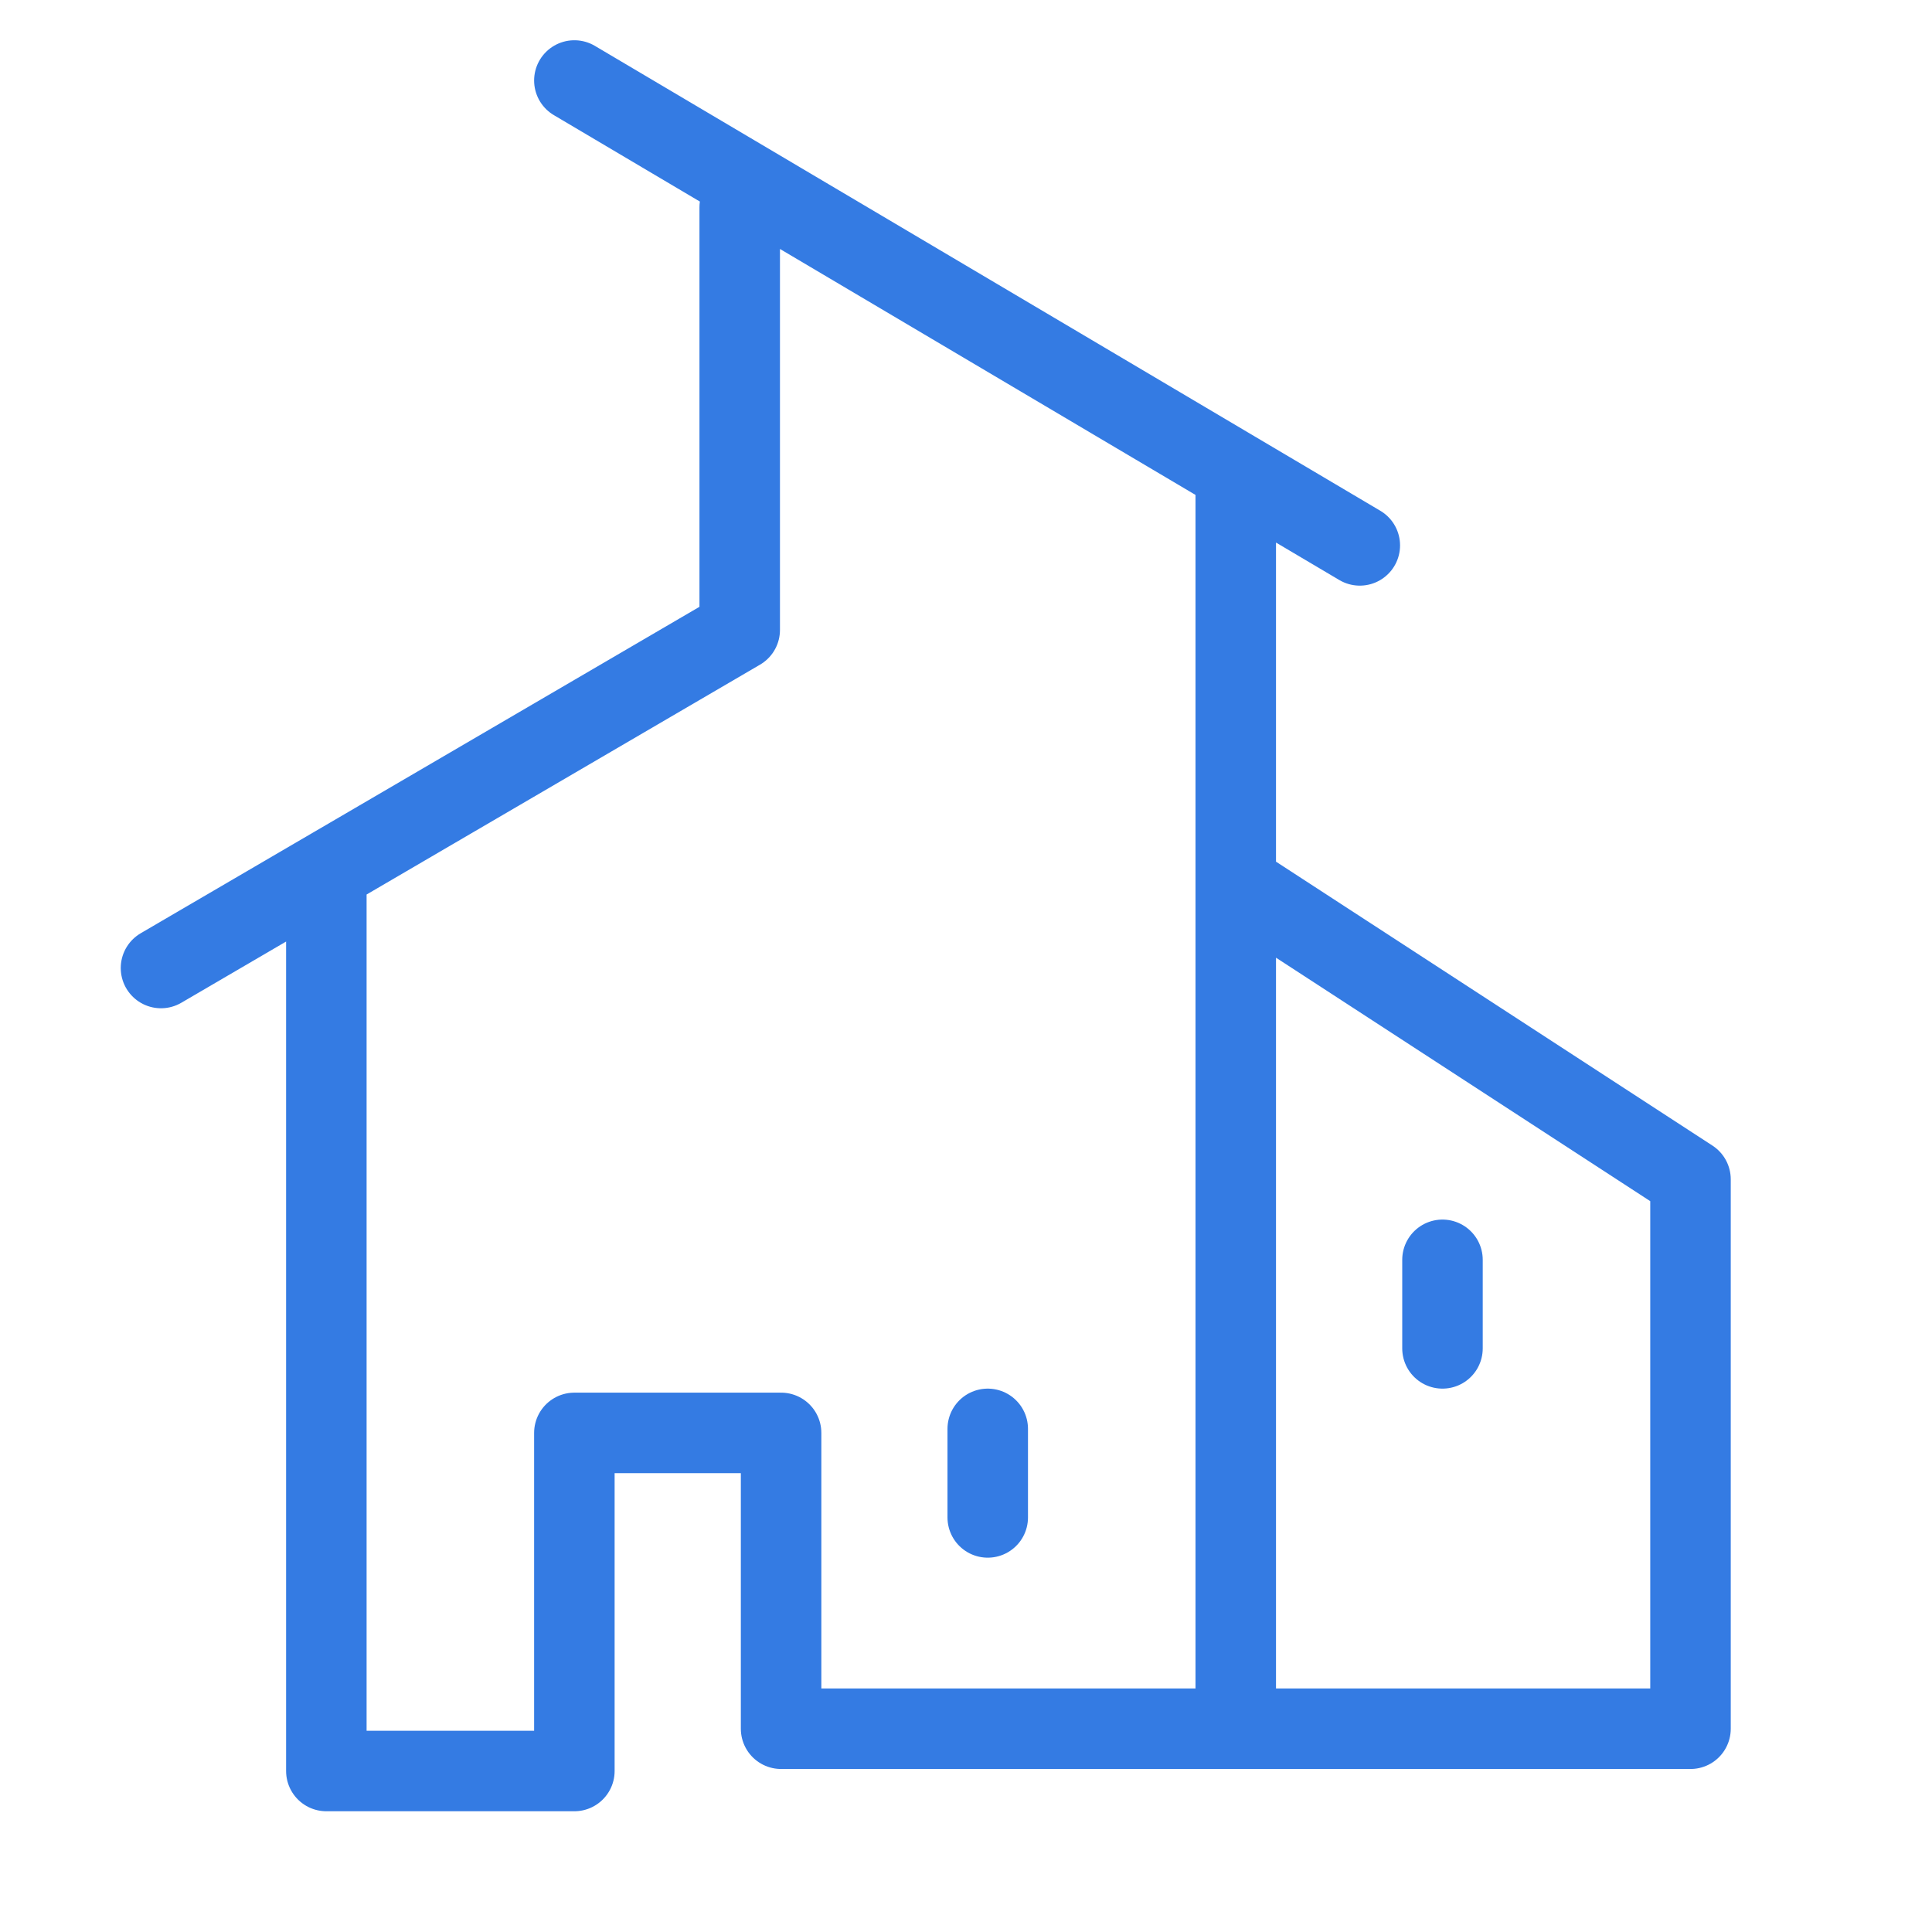 <svg width="24" height="24" viewBox="0 0 24 24" fill="none" xmlns="http://www.w3.org/2000/svg">
<path d="M7.135 1L15.351 5.863M16.892 6.775L15.351 5.863M15.351 5.863V10.975M15.351 21.475H21V14.65L15.351 10.975M15.351 21.475V10.975M15.351 21.475H9.703V17.8H7.135V22H4.054V10.825M9.189 2.575V3.1V7.825L4.054 10.825M2 12.025L4.054 10.825M17.919 15.65V16.75M12.27 17.75V18.85" stroke="#347BE3" stroke-linecap="round" stroke-linejoin="round"/>
</svg>
